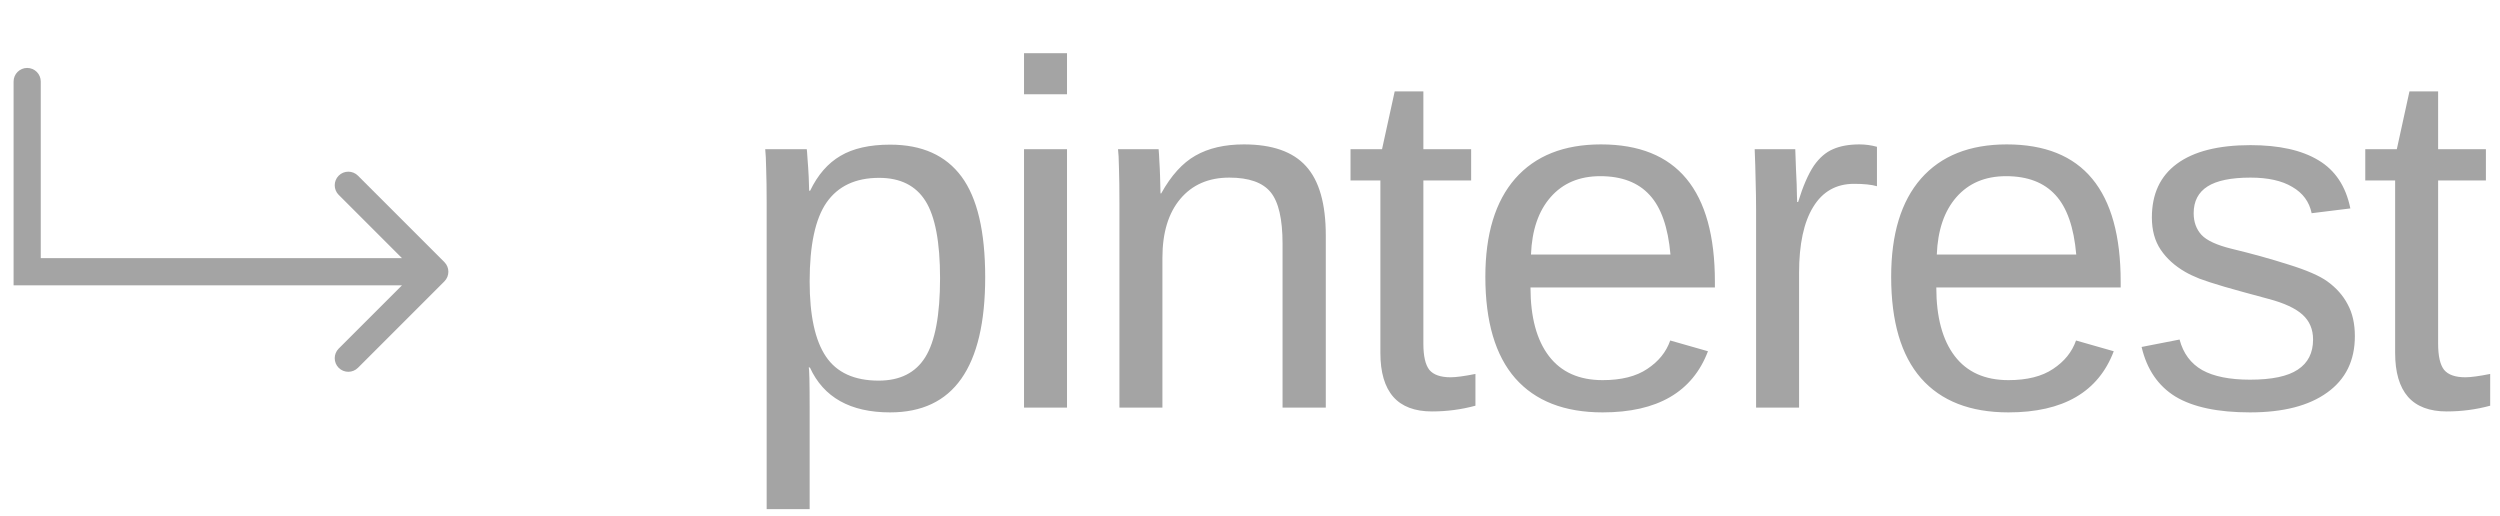 <?xml version="1.0" encoding="UTF-8"?> <svg xmlns="http://www.w3.org/2000/svg" width="92" height="19" viewBox="0 0 92 19" fill="none"><path d="M1.5 3C1.5 2.724 1.276 2.5 1 2.5C0.724 2.5 0.5 2.724 0.5 3H1H1.5ZM1 10H0.5V10.5H1V10ZM16.354 10.354C16.549 10.158 16.549 9.842 16.354 9.646L13.172 6.464C12.976 6.269 12.66 6.269 12.464 6.464C12.269 6.66 12.269 6.976 12.464 7.172L15.293 10L12.464 12.828C12.269 13.024 12.269 13.34 12.464 13.536C12.66 13.731 12.976 13.731 13.172 13.536L16.354 10.354ZM1 3H0.5V10H1H1.5V3H1ZM1 10V10.5H16V10V9.5H1V10Z" fill="#A4A4A4"></path><path d="M36.255 10.201C36.255 11.859 35.962 13.104 35.376 13.937C34.796 14.763 33.923 15.176 32.757 15.176C31.292 15.176 30.308 14.625 29.804 13.523H29.76C29.783 13.565 29.795 14.062 29.795 15.018V18.735H28.213V7.433C28.213 6.946 28.207 6.542 28.195 6.22C28.189 5.892 28.178 5.648 28.16 5.49H29.689C29.695 5.514 29.704 5.628 29.716 5.833C29.733 6.038 29.748 6.261 29.76 6.501C29.771 6.735 29.777 6.908 29.777 7.02H29.812C30.094 6.434 30.466 6.006 30.929 5.736C31.392 5.461 32.001 5.323 32.757 5.323C33.929 5.323 34.805 5.716 35.385 6.501C35.965 7.286 36.255 8.52 36.255 10.201ZM34.594 10.236C34.594 8.912 34.415 7.966 34.058 7.397C33.7 6.829 33.132 6.545 32.352 6.545C31.485 6.545 30.841 6.847 30.419 7.45C30.003 8.048 29.795 9.018 29.795 10.359C29.795 11.607 29.994 12.527 30.393 13.119C30.791 13.711 31.439 14.007 32.335 14.007C33.12 14.007 33.691 13.72 34.049 13.146C34.412 12.565 34.594 11.596 34.594 10.236ZM39.266 1.957V3.469H37.684V1.957H39.266ZM39.266 5.49V15H37.684V5.49H39.266ZM42.777 9.489V15H41.195V7.521C41.195 6.964 41.19 6.519 41.178 6.185C41.172 5.845 41.16 5.613 41.143 5.49H42.637C42.648 5.602 42.657 5.742 42.663 5.912C42.675 6.082 42.684 6.27 42.69 6.475C42.695 6.68 42.701 6.894 42.707 7.116H42.733C43.097 6.46 43.516 5.997 43.99 5.728C44.471 5.452 45.066 5.314 45.775 5.314C46.818 5.314 47.579 5.581 48.06 6.114C48.546 6.647 48.789 7.497 48.789 8.663V15H47.198V8.971C47.198 8.062 47.052 7.43 46.759 7.072C46.466 6.715 45.959 6.536 45.238 6.536C44.477 6.536 43.876 6.797 43.437 7.318C42.997 7.84 42.777 8.563 42.777 9.489ZM54.296 14.93C53.78 15.07 53.247 15.141 52.696 15.141C52.064 15.141 51.589 14.962 51.273 14.604C50.956 14.241 50.798 13.702 50.798 12.987V6.642H49.699V5.49H50.859L51.325 3.363H52.38V5.49H54.138V6.642H52.38V12.645C52.38 13.102 52.453 13.424 52.6 13.611C52.752 13.793 53.013 13.884 53.382 13.884C53.581 13.884 53.886 13.843 54.296 13.761V14.93ZM56.322 10.579C56.322 11.669 56.548 12.51 56.999 13.102C57.45 13.693 58.109 13.989 58.977 13.989C59.662 13.989 60.21 13.852 60.62 13.576C61.036 13.301 61.318 12.952 61.464 12.53L62.853 12.926C62.284 14.426 60.992 15.176 58.977 15.176C57.571 15.176 56.498 14.757 55.76 13.919C55.028 13.081 54.661 11.836 54.661 10.184C54.661 8.613 55.028 7.409 55.76 6.571C56.498 5.733 57.55 5.314 58.915 5.314C60.316 5.314 61.364 5.736 62.062 6.58C62.759 7.424 63.108 8.687 63.108 10.368V10.579H56.322ZM61.473 9.366C61.385 8.364 61.13 7.635 60.708 7.178C60.286 6.715 59.68 6.483 58.889 6.483C58.121 6.483 57.512 6.741 57.061 7.257C56.615 7.767 56.375 8.47 56.34 9.366H61.473ZM66.206 10.043V15H64.624V7.705C64.624 7.371 64.618 7.02 64.607 6.65C64.601 6.281 64.589 5.895 64.572 5.49H66.066C66.077 5.76 66.086 6.003 66.092 6.22C66.104 6.437 66.112 6.627 66.118 6.791C66.124 6.949 66.127 7.084 66.127 7.195C66.133 7.301 66.136 7.38 66.136 7.433H66.171C66.347 6.858 66.54 6.413 66.751 6.097C66.956 5.804 67.191 5.602 67.454 5.49C67.718 5.373 68.043 5.314 68.43 5.314C68.647 5.314 68.861 5.344 69.072 5.402V6.853C68.872 6.794 68.591 6.765 68.228 6.765C67.572 6.765 67.07 7.049 66.725 7.617C66.379 8.18 66.206 8.988 66.206 10.043ZM71.256 10.579C71.256 11.669 71.482 12.51 71.933 13.102C72.384 13.693 73.043 13.989 73.91 13.989C74.596 13.989 75.144 13.852 75.554 13.576C75.97 13.301 76.251 12.952 76.398 12.53L77.786 12.926C77.218 14.426 75.926 15.176 73.91 15.176C72.504 15.176 71.432 14.757 70.694 13.919C69.961 13.081 69.595 11.836 69.595 10.184C69.595 8.613 69.961 7.409 70.694 6.571C71.432 5.733 72.484 5.314 73.849 5.314C75.249 5.314 76.298 5.736 76.995 6.58C77.693 7.424 78.041 8.687 78.041 10.368V10.579H71.256ZM76.406 9.366C76.319 8.364 76.064 7.635 75.642 7.178C75.22 6.715 74.614 6.483 73.823 6.483C73.055 6.483 72.445 6.741 71.994 7.257C71.549 7.767 71.309 8.47 71.274 9.366H76.406ZM86.659 12.372C86.659 13.269 86.32 13.96 85.64 14.446C84.966 14.933 84.02 15.176 82.801 15.176C81.618 15.176 80.703 14.982 80.059 14.596C79.42 14.203 79.004 13.594 78.811 12.768L80.208 12.495C80.343 13.005 80.621 13.38 81.043 13.62C81.465 13.854 82.051 13.972 82.801 13.972C83.604 13.972 84.19 13.849 84.559 13.602C84.934 13.356 85.121 12.987 85.121 12.495C85.121 12.12 84.993 11.815 84.735 11.581C84.477 11.347 84.061 11.153 83.487 11.001C82.807 10.819 82.265 10.67 81.861 10.553C81.462 10.435 81.155 10.336 80.938 10.254C80.721 10.166 80.548 10.084 80.419 10.008C80.032 9.785 79.731 9.513 79.514 9.19C79.297 8.868 79.189 8.473 79.189 8.004C79.189 7.137 79.496 6.478 80.112 6.026C80.733 5.569 81.635 5.341 82.819 5.341C83.868 5.341 84.7 5.525 85.315 5.895C85.936 6.264 86.328 6.855 86.493 7.67L85.069 7.846C84.981 7.424 84.743 7.102 84.357 6.879C83.976 6.65 83.463 6.536 82.819 6.536C82.104 6.536 81.576 6.645 81.237 6.861C80.897 7.078 80.727 7.406 80.727 7.846C80.727 8.168 80.823 8.435 81.017 8.646C81.21 8.851 81.579 9.021 82.124 9.155C82.857 9.331 83.554 9.524 84.216 9.735C84.878 9.94 85.353 10.146 85.64 10.351C85.974 10.591 86.226 10.875 86.396 11.203C86.572 11.525 86.659 11.915 86.659 12.372ZM91.639 14.93C91.123 15.07 90.59 15.141 90.039 15.141C89.407 15.141 88.932 14.962 88.615 14.604C88.299 14.241 88.141 13.702 88.141 12.987V6.642H87.042V5.49H88.203L88.668 3.363H89.723V5.49H91.481V6.642H89.723V12.645C89.723 13.102 89.796 13.424 89.943 13.611C90.095 13.793 90.356 13.884 90.725 13.884C90.924 13.884 91.229 13.843 91.639 13.761V14.93Z" fill="#A4A4A4"></path></svg> 